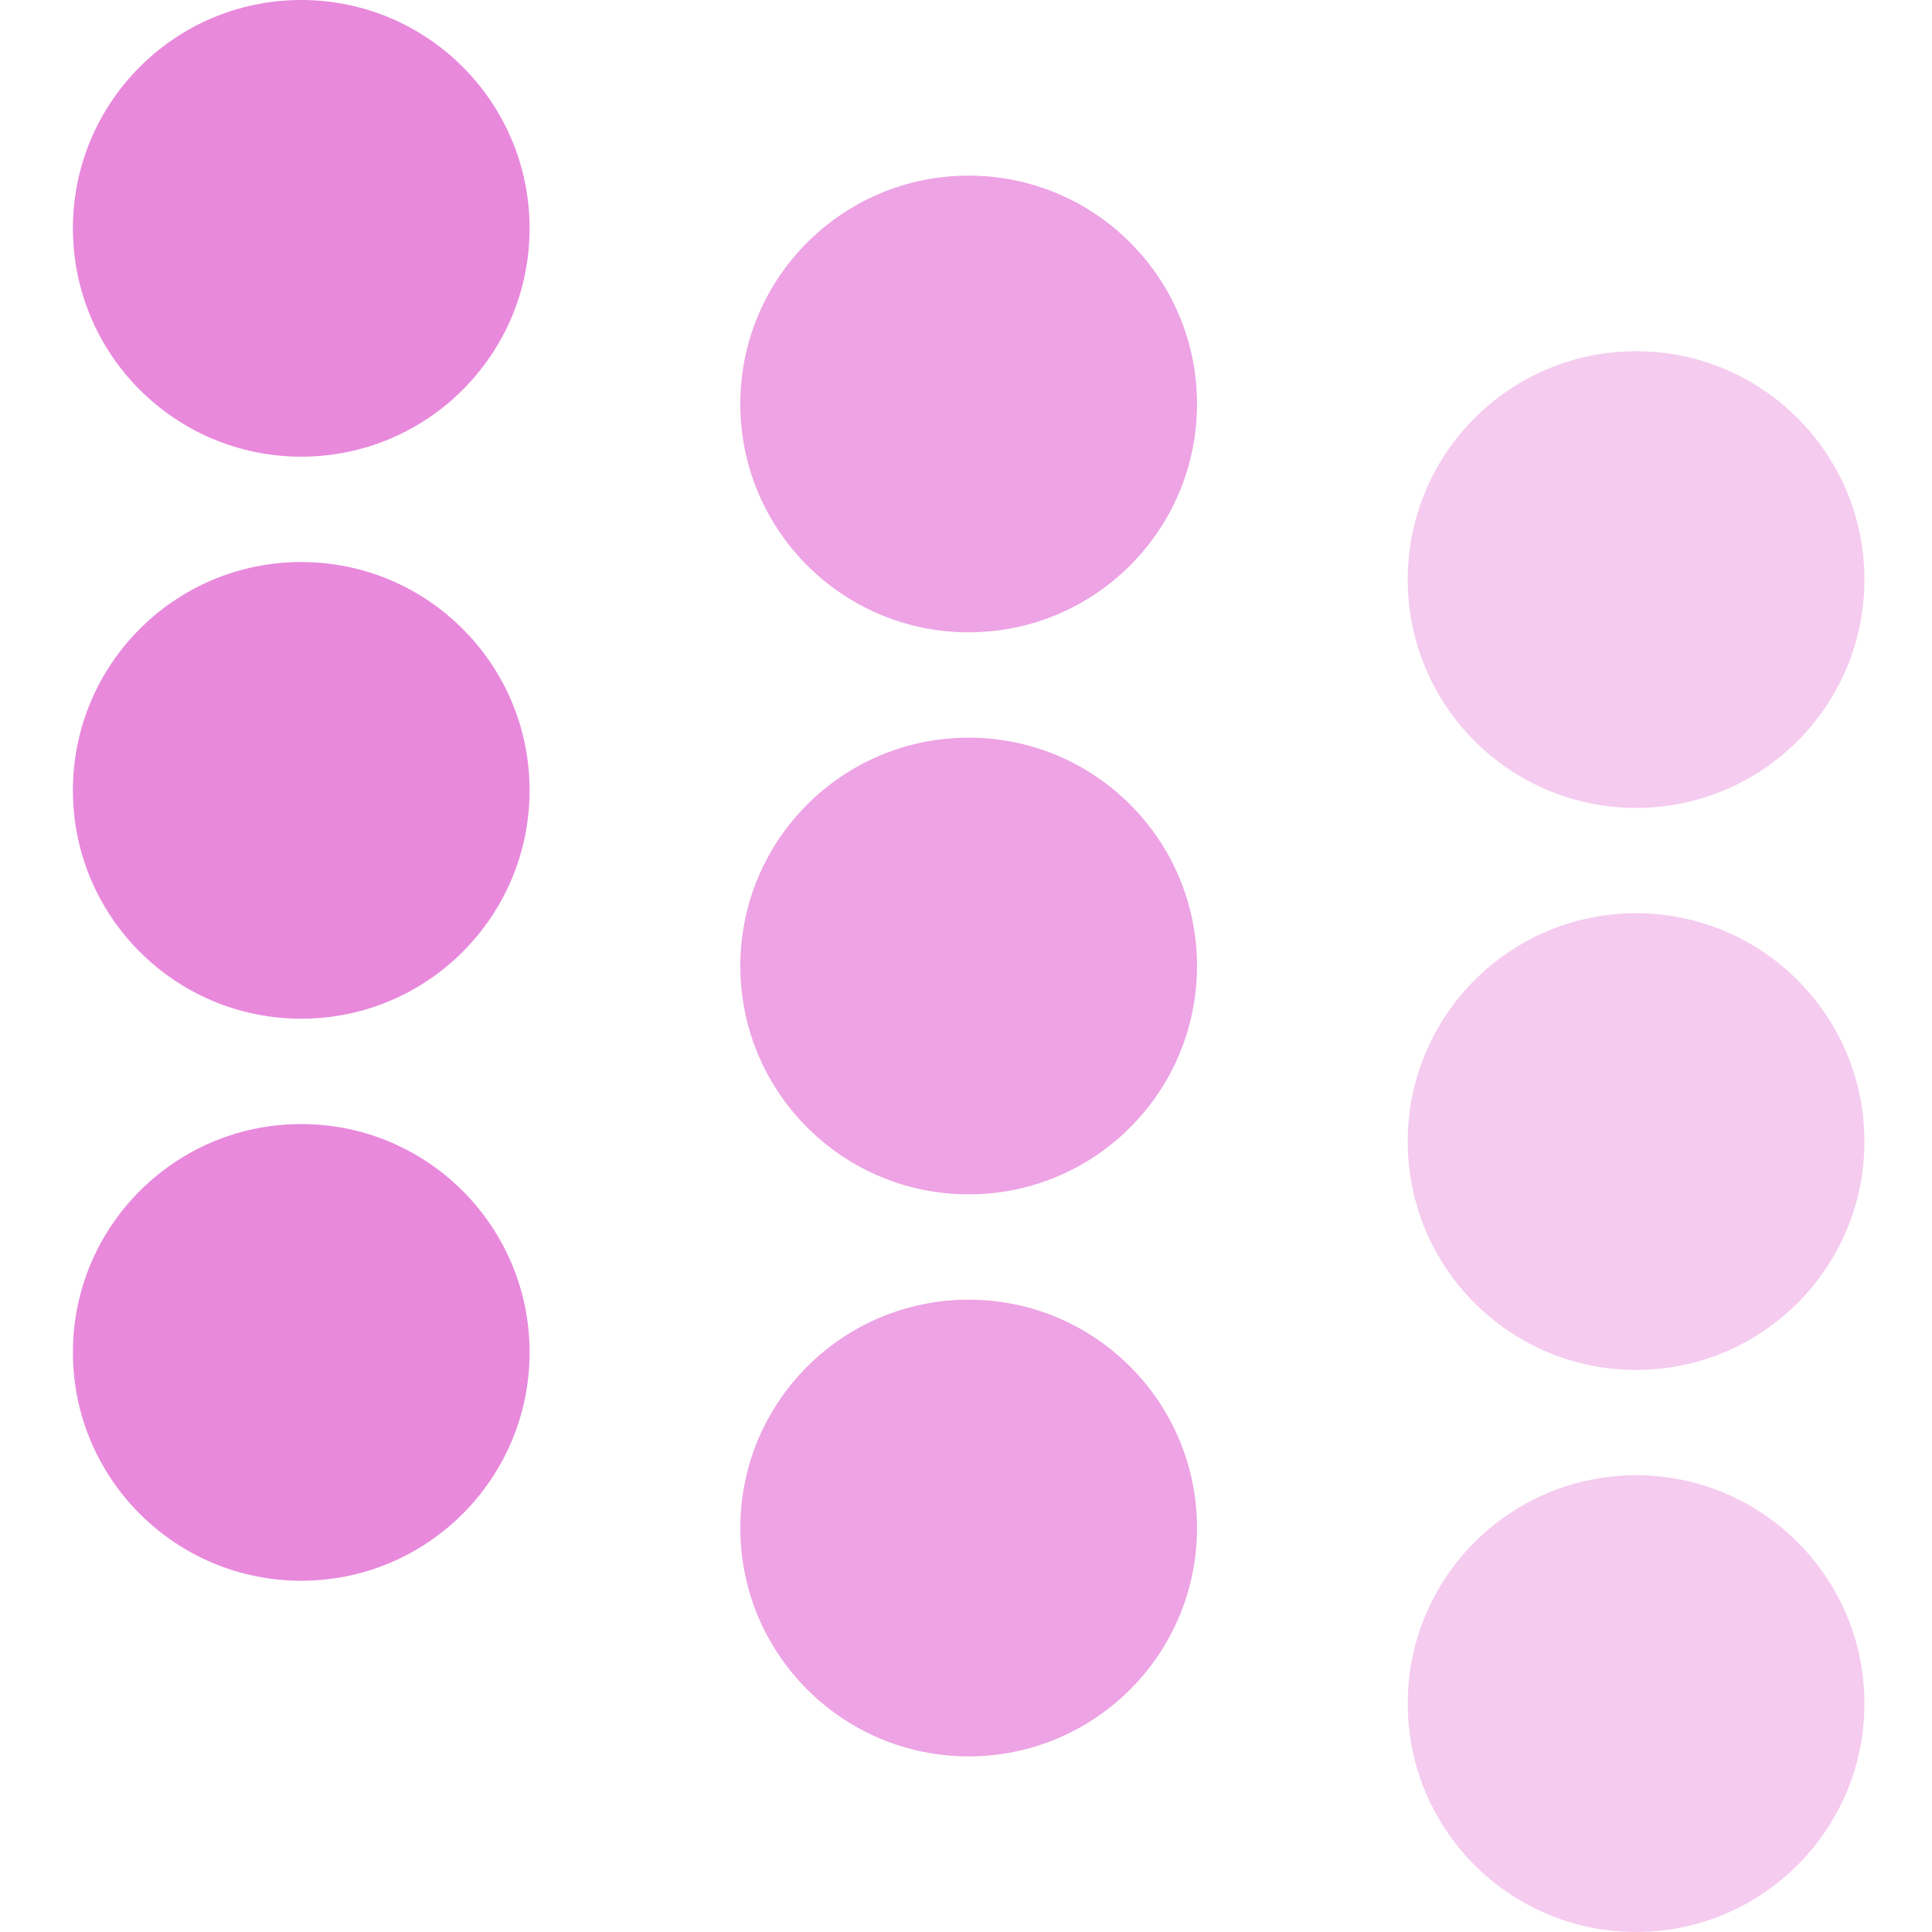 <svg xmlns="http://www.w3.org/2000/svg" width="53" height="53" fill="none"><circle cx="8.264" cy="6.264" r="6.264" fill="#E889DC"></circle><circle cx="8.264" cy="21.682" r="6.264" fill="#E889DC"></circle><circle cx="8.264" cy="37.1" r="6.264" fill="#E889DC"></circle><circle cx="26.573" cy="11.082" r="6.264" fill="#EDA3E4"></circle><circle cx="26.573" cy="26.5" r="6.264" fill="#EDA3E4"></circle><circle cx="26.573" cy="41.918" r="6.264" fill="#EDA3E4"></circle><circle cx="44.882" cy="15.899" r="6.264" fill="#F5CBEF"></circle><circle cx="44.882" cy="31.317" r="6.264" fill="#F5CBEF"></circle><circle cx="44.882" cy="46.735" r="6.264" fill="#F5CBEF"></circle></svg>